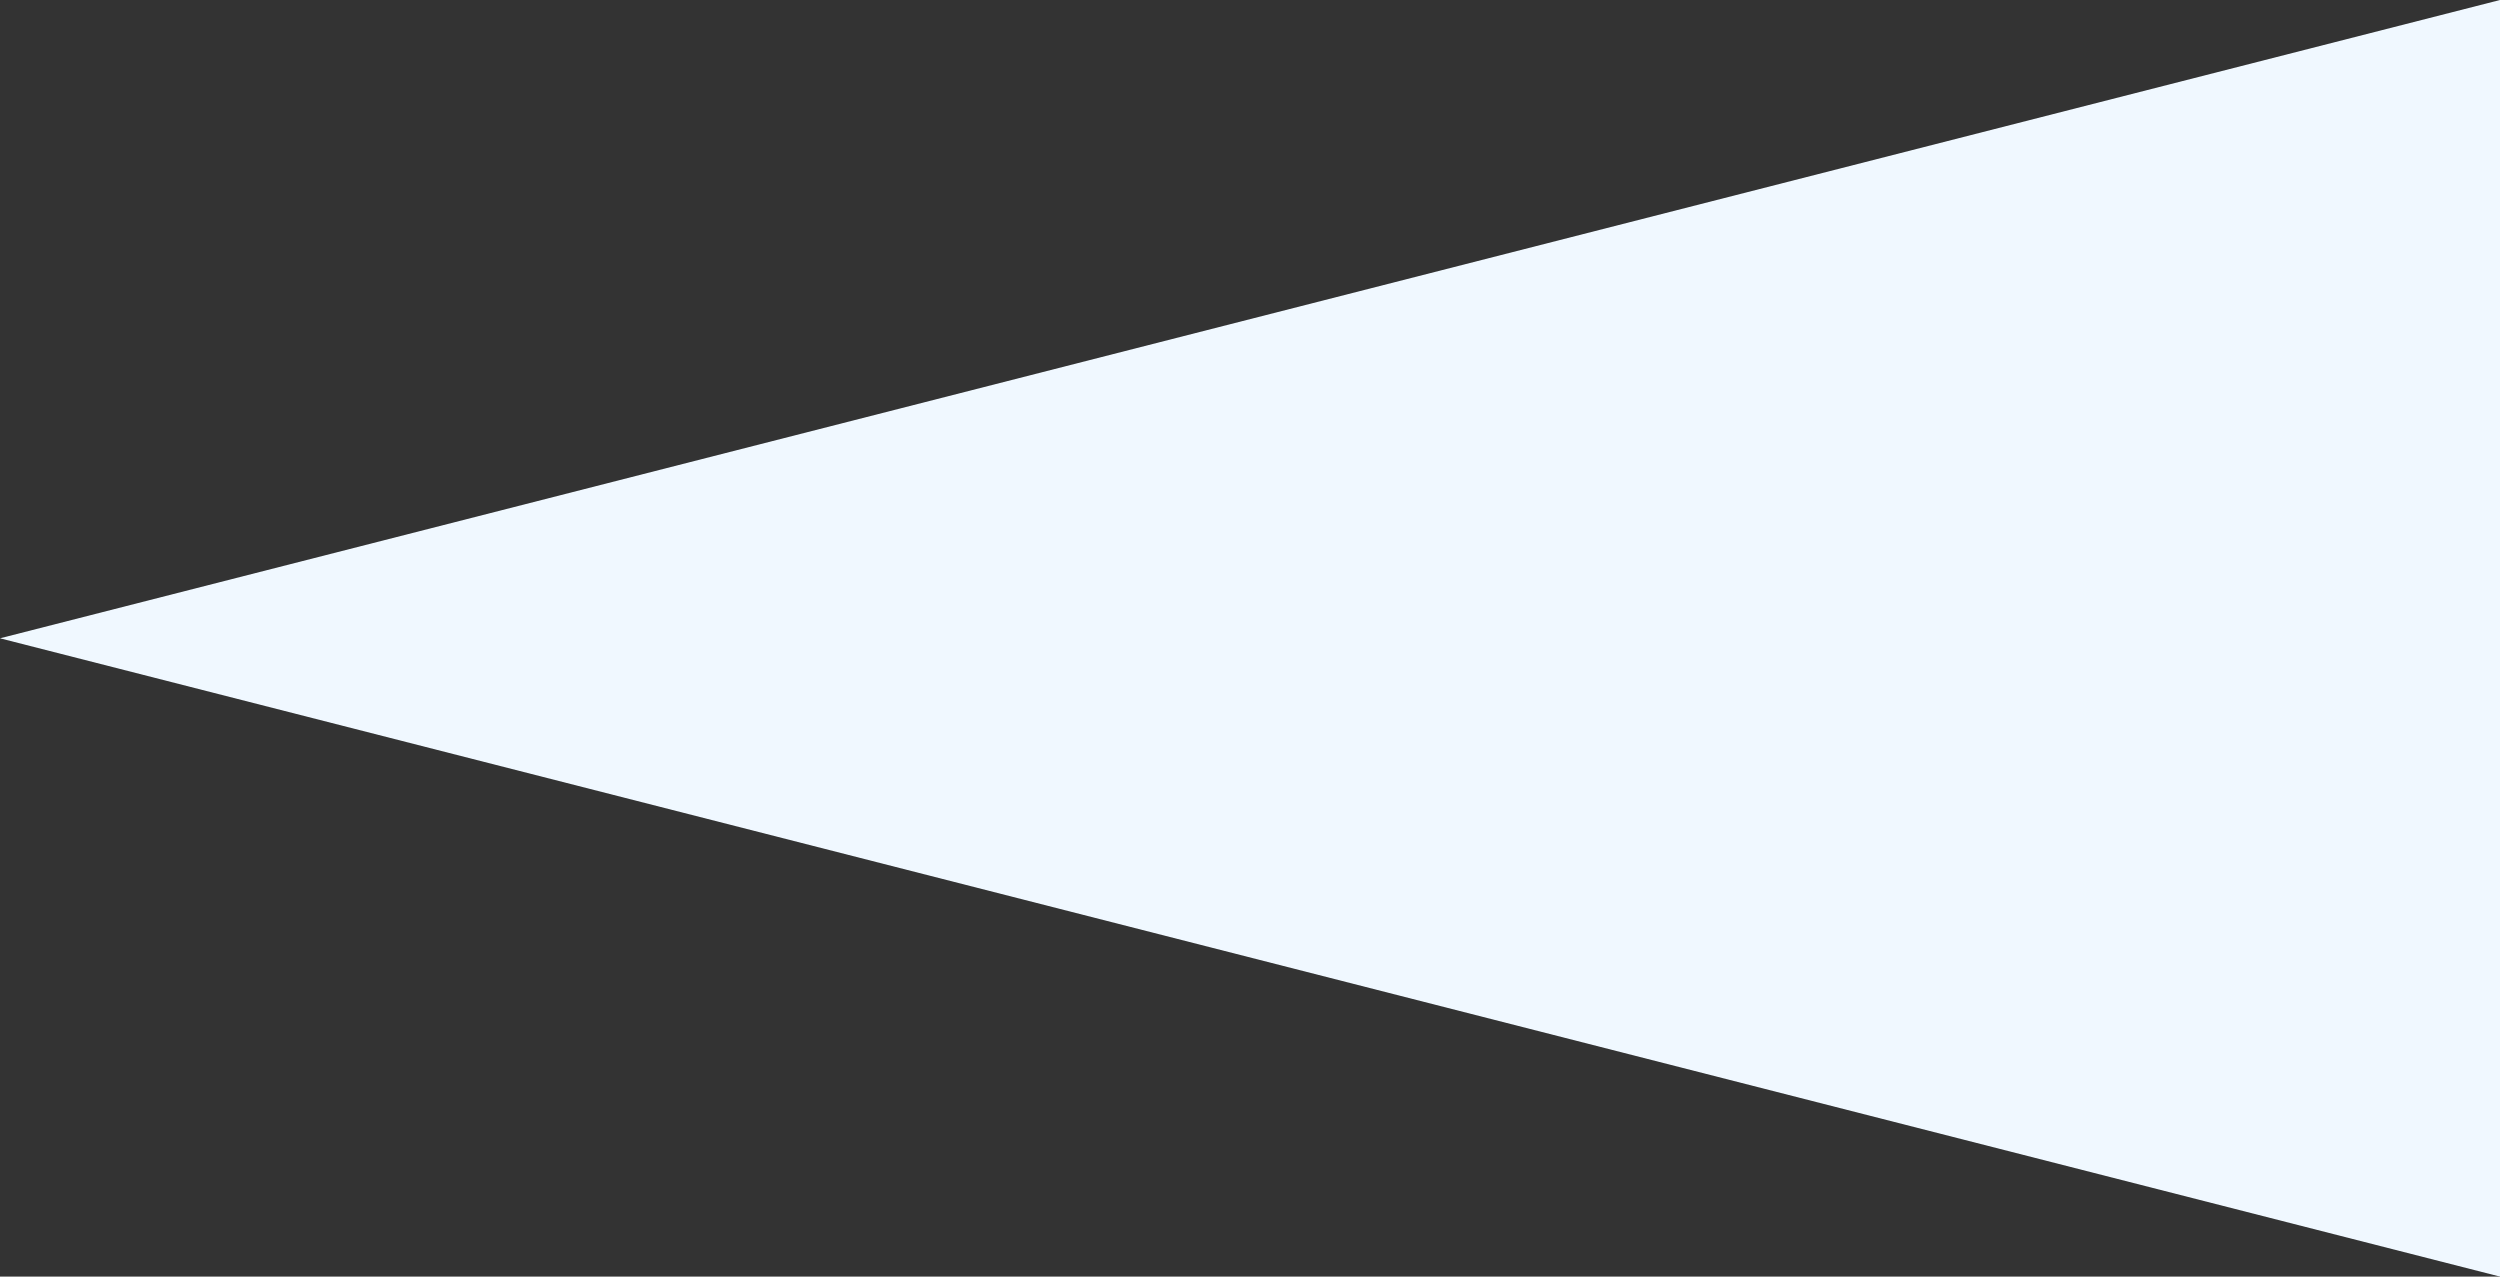 <svg xmlns="http://www.w3.org/2000/svg" width="47" height="24" viewBox="0 0 47 24">
  <rect x="0" y="0" width="47" height="24" fill="#333333" stroke="none"/>
  <path id="多角形_22" data-name="多角形 22" d="M12,0,24,47H0Z" transform="translate(0 24) rotate(-90)" fill="#f0f8ff"/>
</svg>

